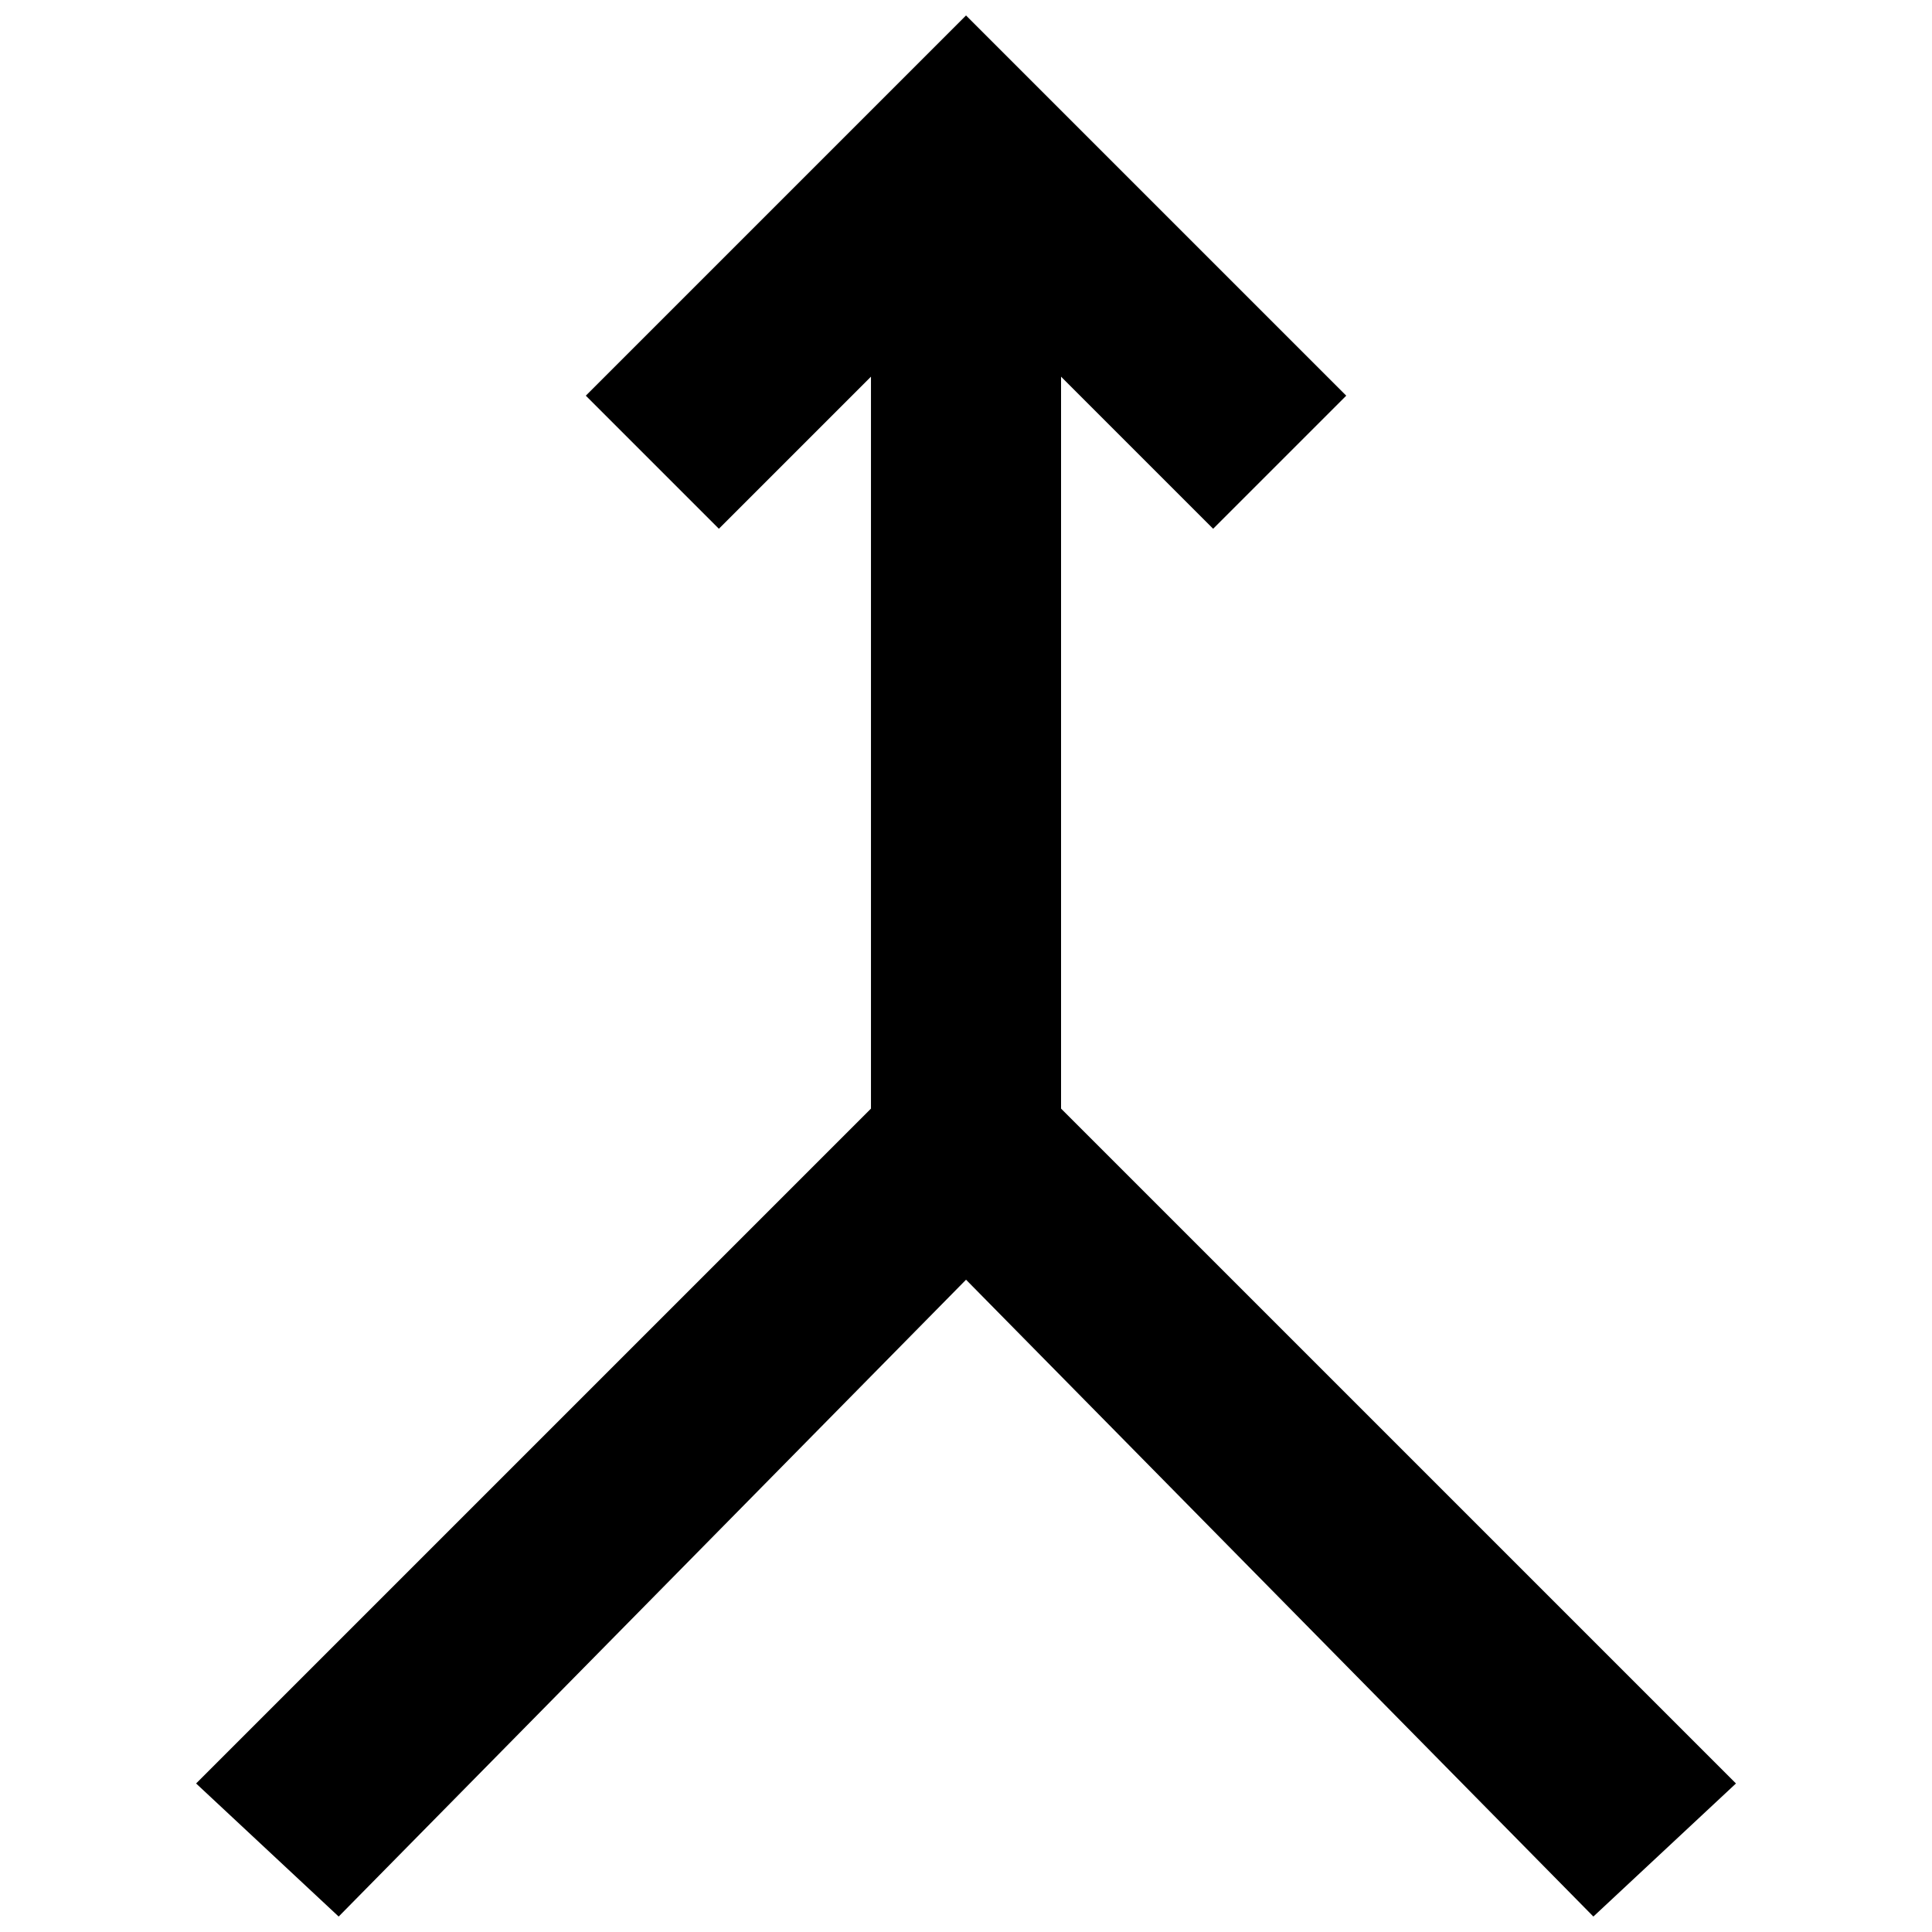 <?xml version="1.0" encoding="UTF-8"?>
<!-- Uploaded to: SVG Repo, www.svgrepo.com, Generator: SVG Repo Mixer Tools -->
<svg width="800px" height="800px" version="1.1" viewBox="144 144 512 512" xmlns="http://www.w3.org/2000/svg">
 <defs>
  <clipPath id="a">
   <path d="m195 148.09h410v503.81h-410z"/>
  </clipPath>
 </defs>
 <g clip-path="url(#a)">
  <path d="m425.19 437.79v-193.97l40.305 40.305 35.27-35.266-100.76-100.76-100.76 100.76 35.266 35.266 40.305-40.305v193.97l-178.85 178.85 37.785 35.266 166.26-168.77 166.25 168.77 37.789-35.266z"/>
 </g>
</svg>